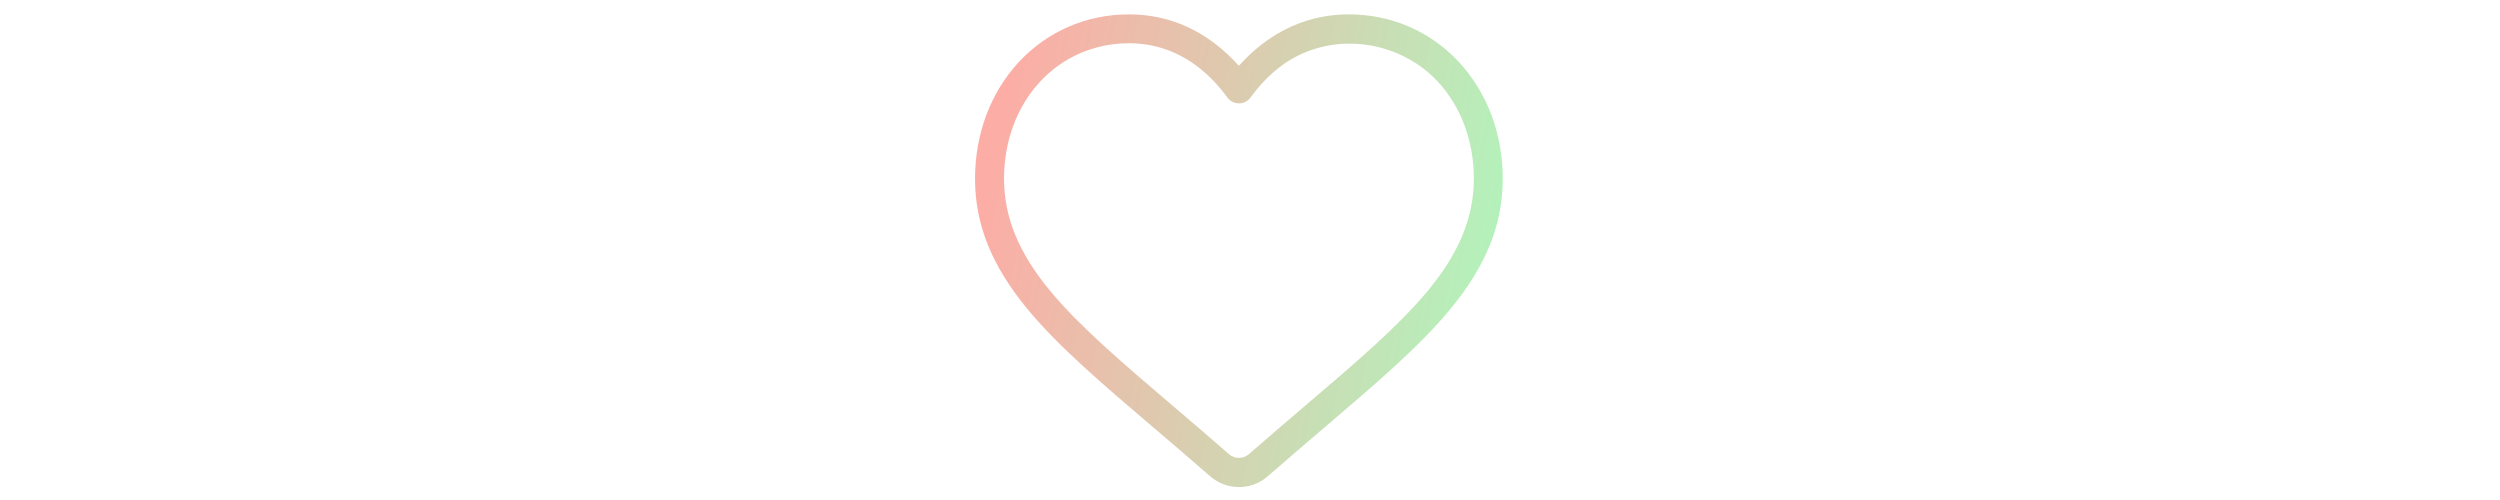 <?xml version="1.0" encoding="UTF-8"?>
<svg id="Layer_1" xmlns="http://www.w3.org/2000/svg" version="1.1" xmlns:xlink="http://www.w3.org/1999/xlink" viewBox="0 0 100 20">
  <!-- Generator: Adobe Illustrator 29.7.1, SVG Export Plug-In . SVG Version: 2.1.1 Build 8)  -->
  <defs>
    <linearGradient id="linear-gradient" x1="39.503" y1="13.47" x2="60.201" y2="9.327" gradientTransform="translate(0 21) scale(1 -1)" gradientUnits="userSpaceOnUse">
      <stop offset="0" stop-color="#fcada6"/>
      <stop offset="1" stop-color="#b1f4bb"/>
    </linearGradient>
  </defs>
  <rect x="37.5" y="-2.5" width="25" height="25" display="none" fill="none" stroke="#000" stroke-miterlimit="10"/>
  <path d="M49.557,18.901c-.284,0-.557-.103-.772-.29-.805-.705-1.583-1.367-2.269-1.952l-.003-.003c-2.009-1.713-3.745-3.192-4.953-4.649-1.35-1.629-1.978-3.173-1.978-4.86,0-1.64.562-3.152,1.583-4.259,1.033-1.121,2.45-1.737,3.991-1.737,1.152,0,2.207.364,3.135,1.082.468.363.893.805,1.268,1.323.374-.517.798-.961,1.268-1.323.928-.719,1.983-1.082,3.135-1.082,1.54,0,2.957.617,3.991,1.737,1.021,1.107,1.583,2.619,1.583,4.259,0,1.687-.628,3.232-1.978,4.86-1.208,1.457-2.944,2.937-4.953,4.649-.687.585-1.465,1.248-2.273,1.955-.213.187-.487.29-.771.29h-.003Z" display="none" fill="none" stroke="#000" stroke-linecap="round" stroke-linejoin="round"/>
  <path d="M49.557,19.482c-.424,0-.834-.154-1.153-.433-.772-.674-1.517-1.311-2.181-1.876l-.09-.076c-2.028-1.729-3.78-3.222-5.019-4.715-1.442-1.739-2.113-3.401-2.113-5.231,0-1.785.617-3.437,1.736-4.652,1.144-1.24,2.712-1.924,4.416-1.924,1.283,0,2.457.404,3.489,1.203.323.25.629.537.913.856.284-.32.59-.606.913-.856,1.031-.798,2.207-1.203,3.488-1.203,1.705,0,3.273.683,4.418,1.924,1.119,1.216,1.736,2.867,1.736,4.652,0,1.831-.671,3.493-2.111,5.231-1.237,1.493-2.986,2.983-5.012,4.71-.698.595-1.473,1.255-2.278,1.96-.319.278-.728.432-1.153.432h.001ZM45.156,1.731c-1.377,0-2.642.55-3.565,1.549-.921,1-1.429,2.372-1.429,3.866,0,1.545.586,2.973,1.845,4.491,1.175,1.417,2.891,2.88,4.879,4.574l.09.076c.668.568,1.416,1.208,2.191,1.887.217.188.563.188.78,0,.81-.708,1.59-1.374,2.278-1.96,1.996-1.701,3.71-3.163,4.884-4.578,1.259-1.518,1.845-2.946,1.845-4.491,0-1.493-.508-2.866-1.429-3.866-1.603-1.738-4.407-2.088-6.345-.589-.422.327-.81.731-1.153,1.205-.109.151-.284.24-.469.24h0c-.187,0-.36-.089-.469-.24-.341-.472-.729-.877-1.152-1.204-.824-.637-1.76-.961-2.78-.961h-.001Z" fill="url(#linear-gradient)"/>
</svg>